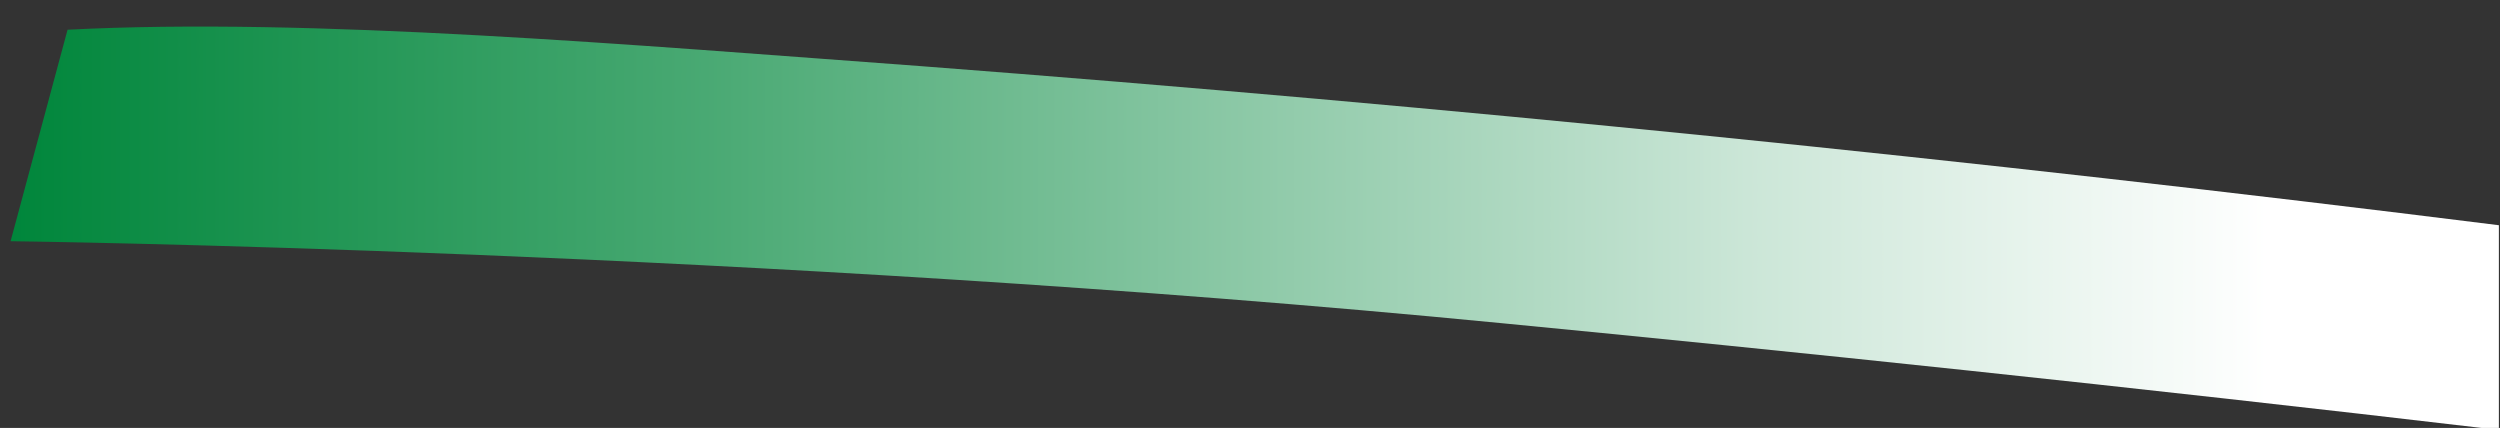 <svg id="Livello_1" data-name="Livello 1" xmlns="http://www.w3.org/2000/svg" xmlns:xlink="http://www.w3.org/1999/xlink" viewBox="0 0 111 19"><rect x="0" y="0" width="111" height="19" fill="#333333" stroke="none"/><defs><style>.cls-1{fill:url(#Sfumatura_senza_nome_25);}</style><linearGradient id="Sfumatura_senza_nome_25" x1="0.47" y1="10.13" x2="771.28" y2="10.13" gradientUnits="userSpaceOnUse"><stop offset="0" stop-color="#00863b"/><stop offset="0.04" stop-color="#49a973"/><stop offset="0.1" stop-color="#cbe6d7"/><stop offset="0.13" stop-color="#fff"/><stop offset="0.18" stop-color="#fff"/></linearGradient></defs><path class="cls-1" d="M40.93,2.94C28.11,2,13.8.76,3,1.32L.47,10.71s32.85.39,66.21,3.64c12.81,1.24,27.71,2.79,44.27,4.74V10Q75.88,5.61,40.93,2.94Z"/></svg>